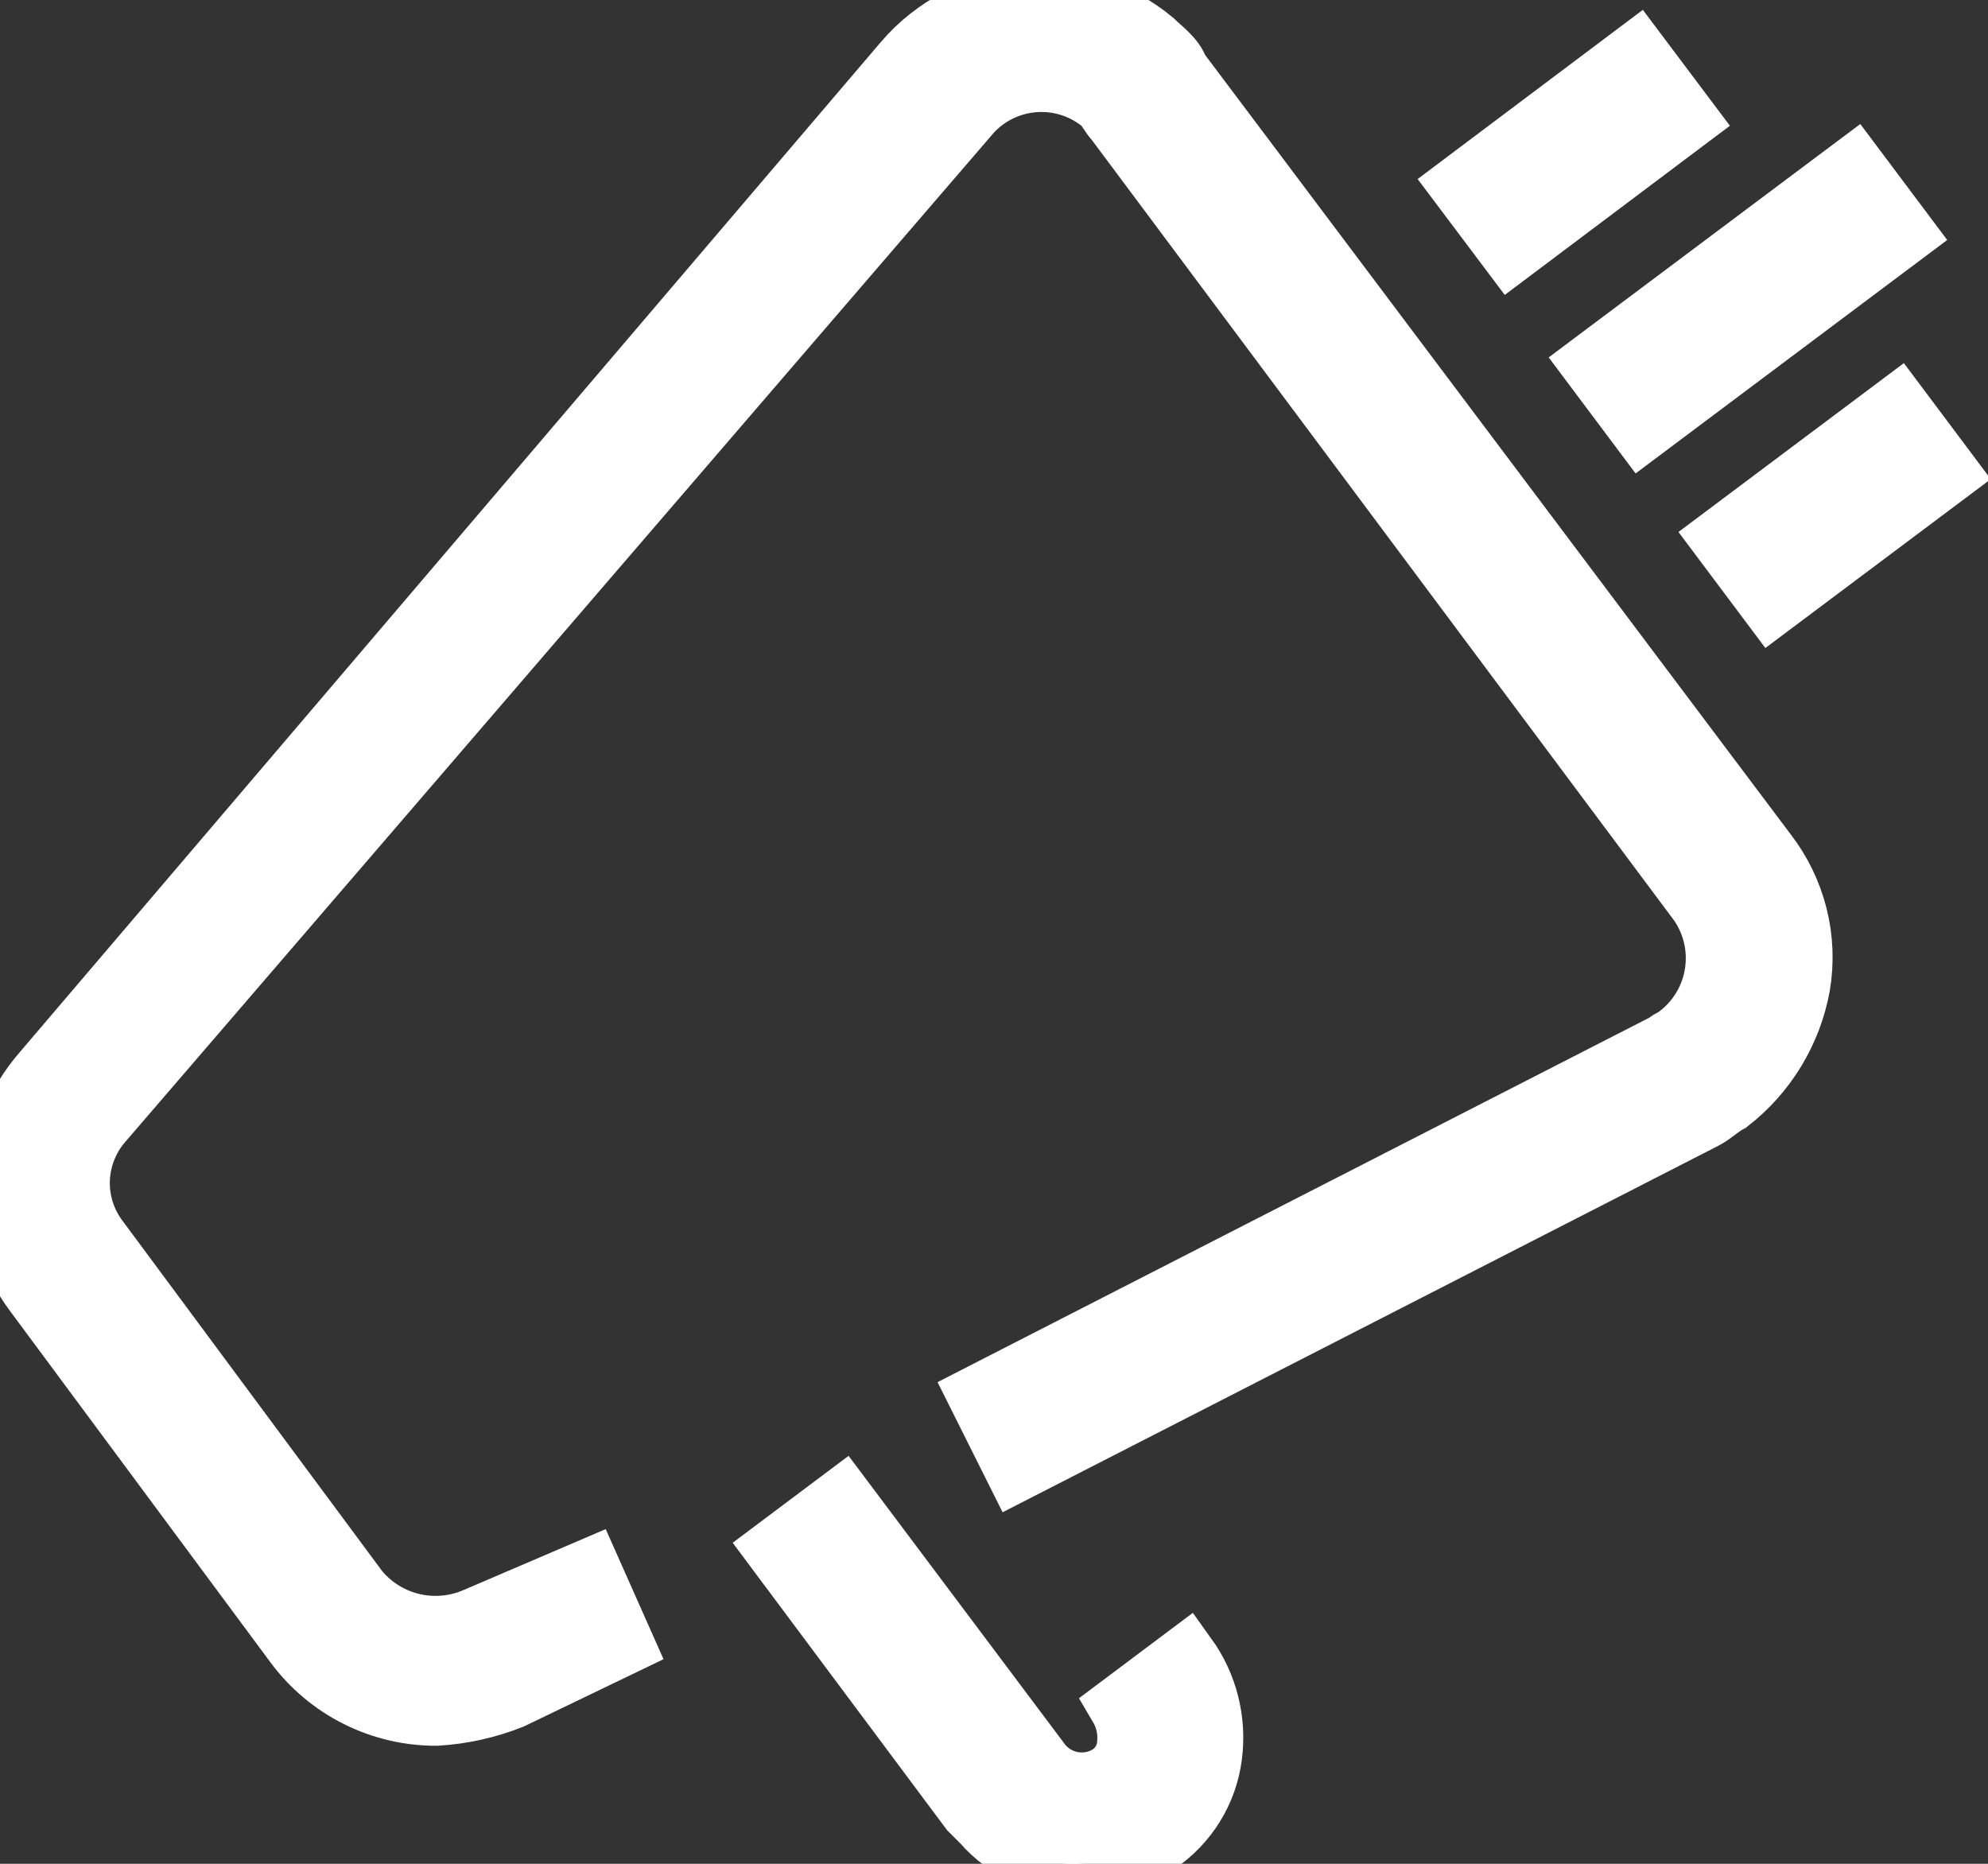 <svg width="48" height="45" viewBox="0 0 48 45" fill="white" xmlns="http://www.w3.org/2000/svg">
<rect x="0" y="0" width="48" height="45" fill="#333333" stroke="none"/>
<path d="M39.517 1.288L35.279 4.472L36.481 6.071L40.718 2.887L39.517 1.288Z" stroke="white" stroke-width="1.5px" />
<path d="M44.766 4.044L38.443 8.78L39.642 10.381L45.965 5.644L44.766 4.044Z" stroke="white" stroke-width="1.5px"/>
<path d="M45.818 9.817L41.576 12.995L42.775 14.596L47.017 11.418L45.818 9.817Z" stroke="white" stroke-width="1.5px"/>
<path d="M10.54 41.4C9.879 41.403 9.228 41.25 8.637 40.955C8.047 40.659 7.534 40.23 7.14 39.7L0.84 31.2C0.262 30.427 -0.033 29.479 0.003 28.515C0.039 27.55 0.405 26.628 1.04 25.9L21.84 1.5C22.572 0.643 23.613 0.11 24.737 0.017C25.86 -0.077 26.975 0.277 27.84 1C28.04 1.2 28.34 1.4 28.44 1.7L42.64 20.6C42.987 21.049 43.237 21.566 43.375 22.116C43.513 22.667 43.535 23.24 43.44 23.8C43.237 24.911 42.631 25.908 41.74 26.6C41.54 26.7 41.34 26.9 41.14 27L24.54 35.5L23.64 33.7L40.24 25.2C40.34 25.1 40.44 25.1 40.54 25C41.016 24.631 41.332 24.094 41.425 23.499C41.518 22.904 41.38 22.297 41.04 21.8L26.94 2.9C26.84 2.8 26.74 2.6 26.64 2.5C26.183 2.115 25.596 1.921 25 1.958C24.404 1.996 23.845 2.261 23.44 2.7L2.44 27.1C2.11 27.488 1.922 27.975 1.903 28.483C1.885 28.991 2.039 29.49 2.34 29.9L8.64 38.4C8.971 38.799 9.422 39.083 9.925 39.209C10.429 39.334 10.959 39.296 11.44 39.1L14.24 37.9L15.04 39.7L12.34 41C11.765 41.228 11.157 41.363 10.54 41.4Z" stroke="white" stroke-width="1.5px"/>
<path d="M26.039 45C25.605 45.016 25.174 44.935 24.776 44.762C24.378 44.589 24.023 44.328 23.739 44L23.439 43.7L18.739 37.4L20.339 36.2L25.139 42.6C25.329 42.83 25.593 42.985 25.885 43.04C26.177 43.095 26.48 43.045 26.739 42.9C26.882 42.818 27.002 42.702 27.09 42.563C27.177 42.423 27.228 42.264 27.239 42.1C27.269 41.786 27.199 41.471 27.039 41.2L28.639 40C29.138 40.694 29.353 41.553 29.239 42.4C29.184 42.822 29.04 43.228 28.815 43.59C28.591 43.952 28.293 44.262 27.939 44.5C27.839 44.5 27.839 44.6 27.739 44.6C27.195 44.817 26.623 44.951 26.039 45Z" stroke="white" stroke-width="1.5px"/>
</svg>
